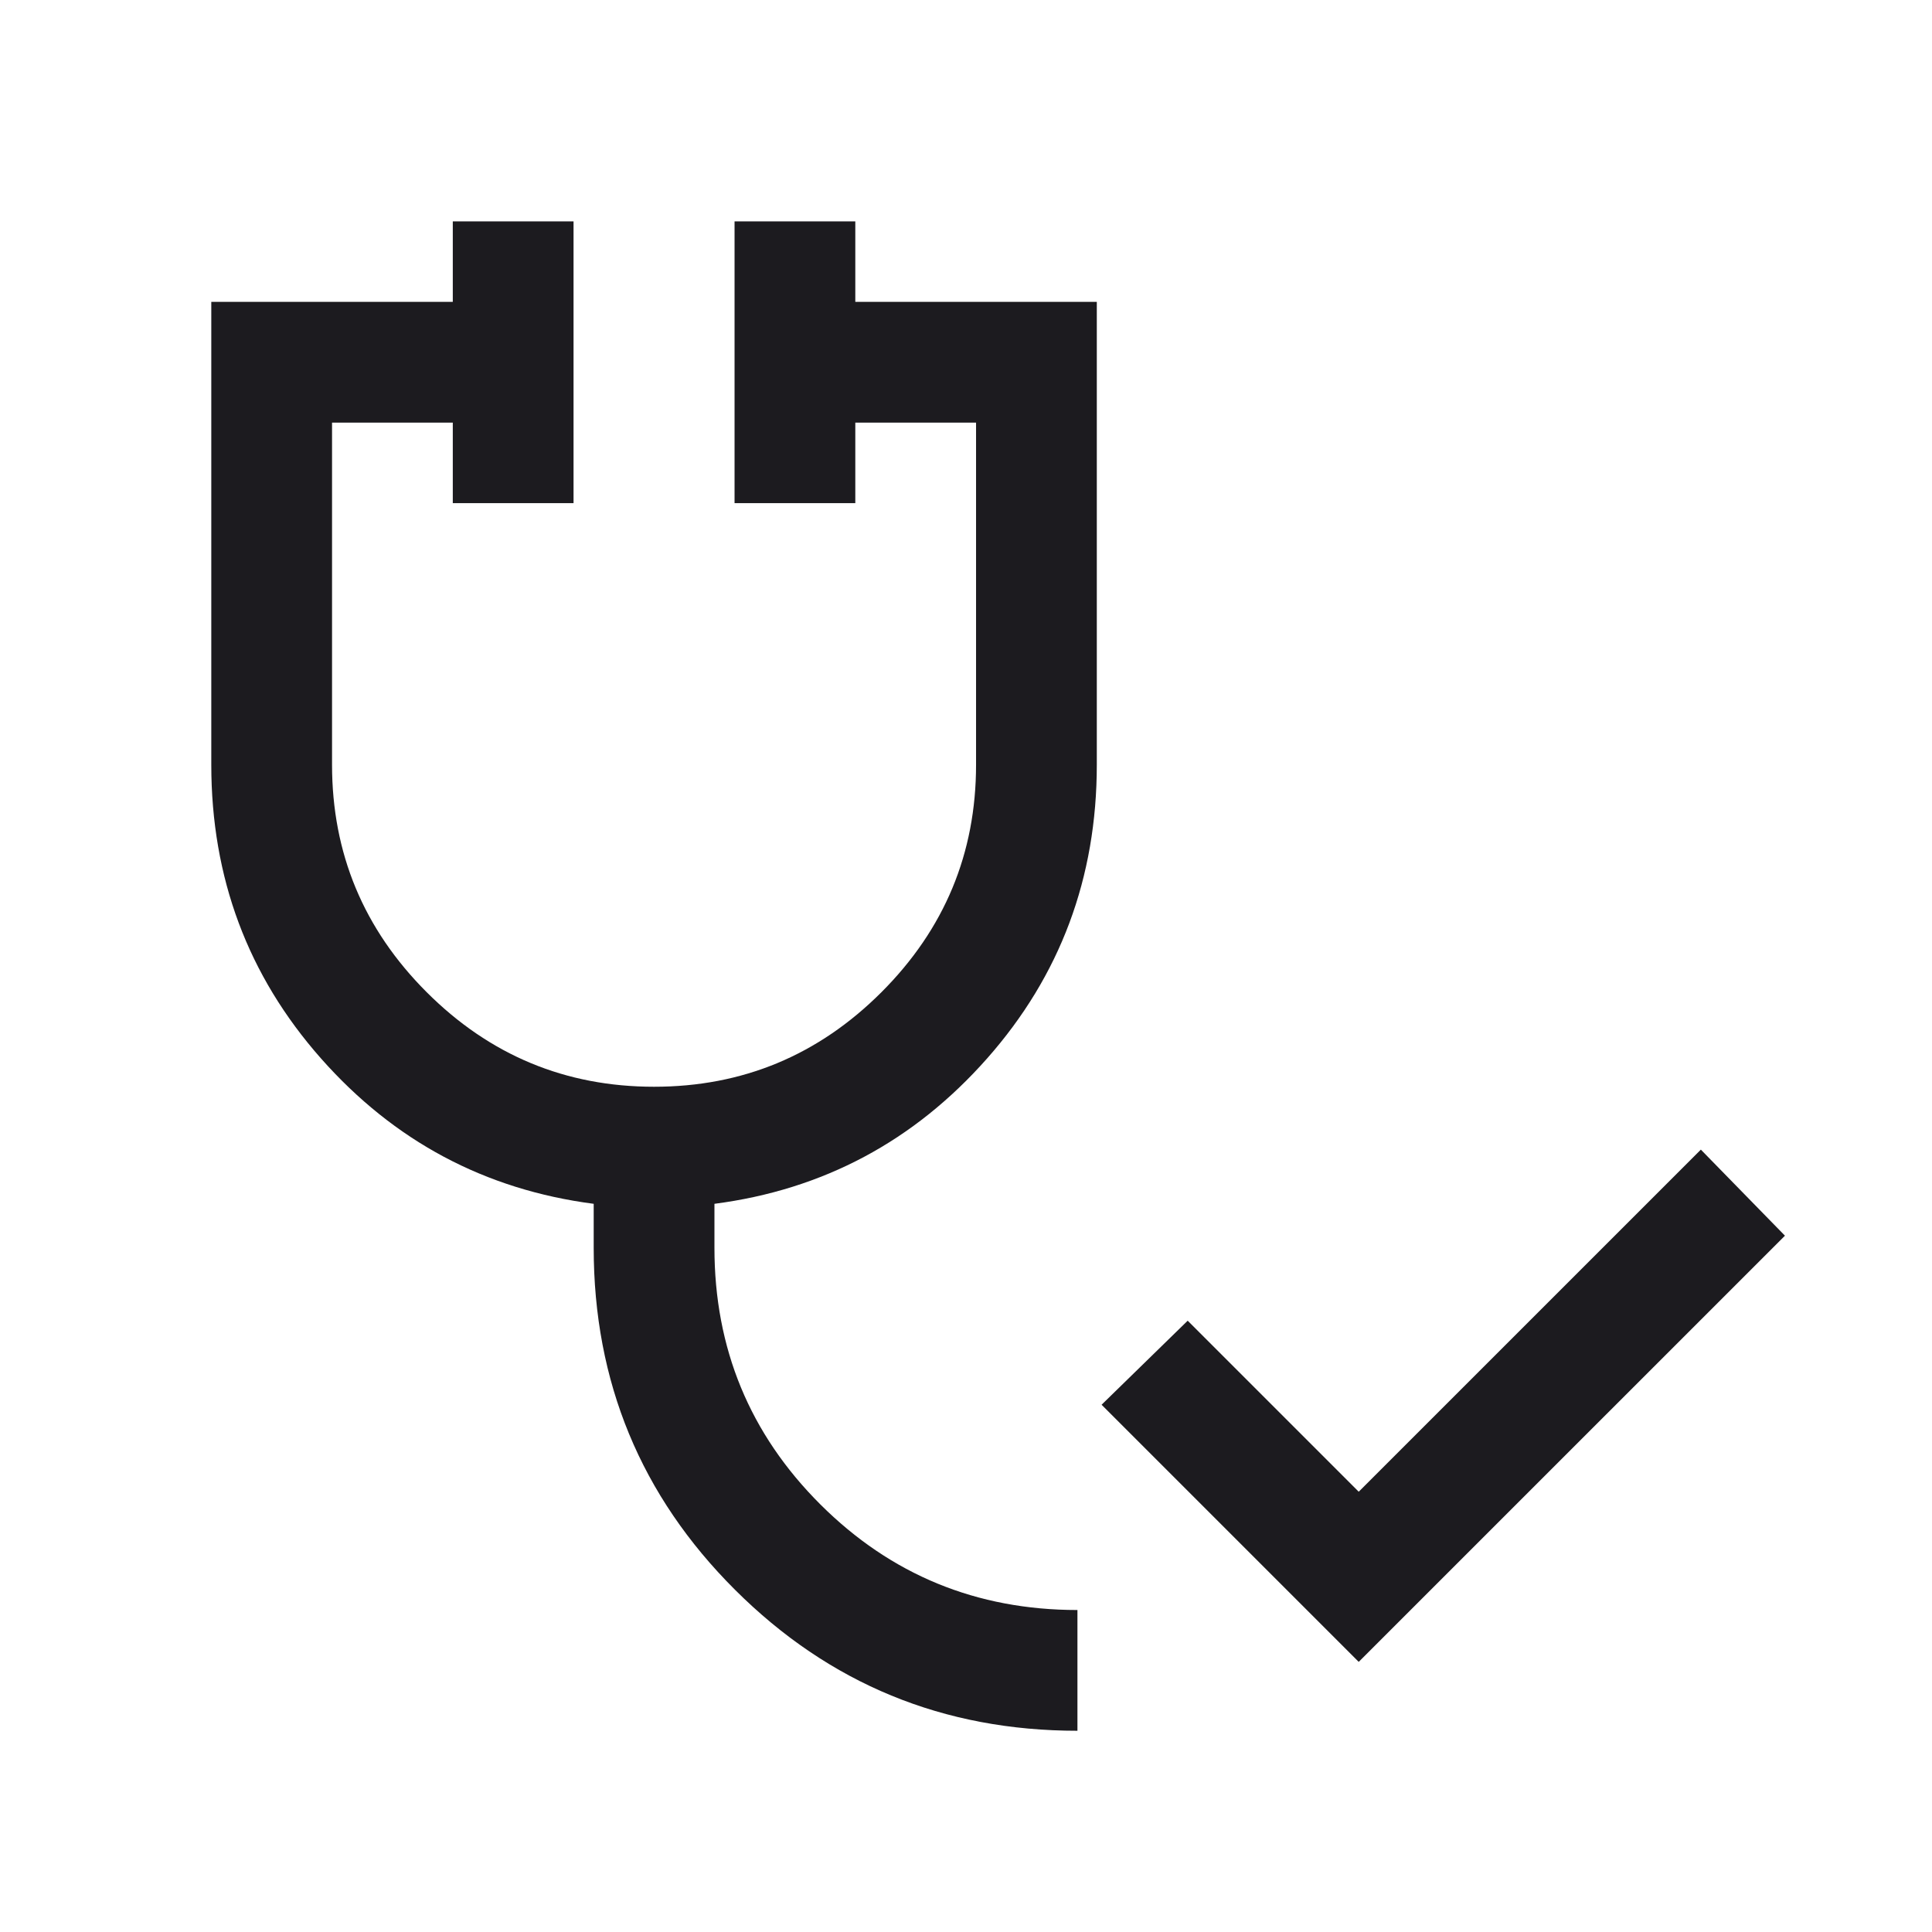 <svg width="44" height="44" viewBox="0 0 44 44" fill="none" xmlns="http://www.w3.org/2000/svg">
<mask id="mask0_1248_5148" style="mask-type:alpha" maskUnits="userSpaceOnUse" x="0" y="0" width="44" height="44">
<rect width="44" height="44" fill="#D9D9D9"/>
</mask>
<g mask="url(#mask0_1248_5148)">
<path d="M30.944 37.848L25.088 31.992L27.049 30.078L30.944 33.973L38.736 26.182L40.651 28.142L30.944 37.848ZM24.538 39.417C21.485 39.417 18.886 38.347 16.74 36.207C14.594 34.067 13.521 31.47 13.521 28.417V27.416C11.046 27.094 8.976 25.99 7.31 24.105C5.645 22.22 4.812 19.991 4.812 17.417V6.875H10.312V5.042H13.062V11.459H10.312V9.625H7.562V17.417C7.562 19.434 8.281 21.16 9.717 22.596C11.153 24.032 12.879 24.75 14.896 24.75C16.913 24.75 18.639 24.032 20.075 22.596C21.511 21.16 22.229 19.434 22.229 17.417V9.625H19.479V11.459H16.729V5.042H19.479V6.875H24.979V17.417C24.979 19.991 24.146 22.22 22.481 24.105C20.816 25.99 18.746 27.094 16.271 27.416V28.417C16.271 30.709 17.075 32.657 18.682 34.261C20.29 35.865 22.242 36.667 24.538 36.667V39.417Z" fill="#1C1B1F"/>
</g>
</svg>
